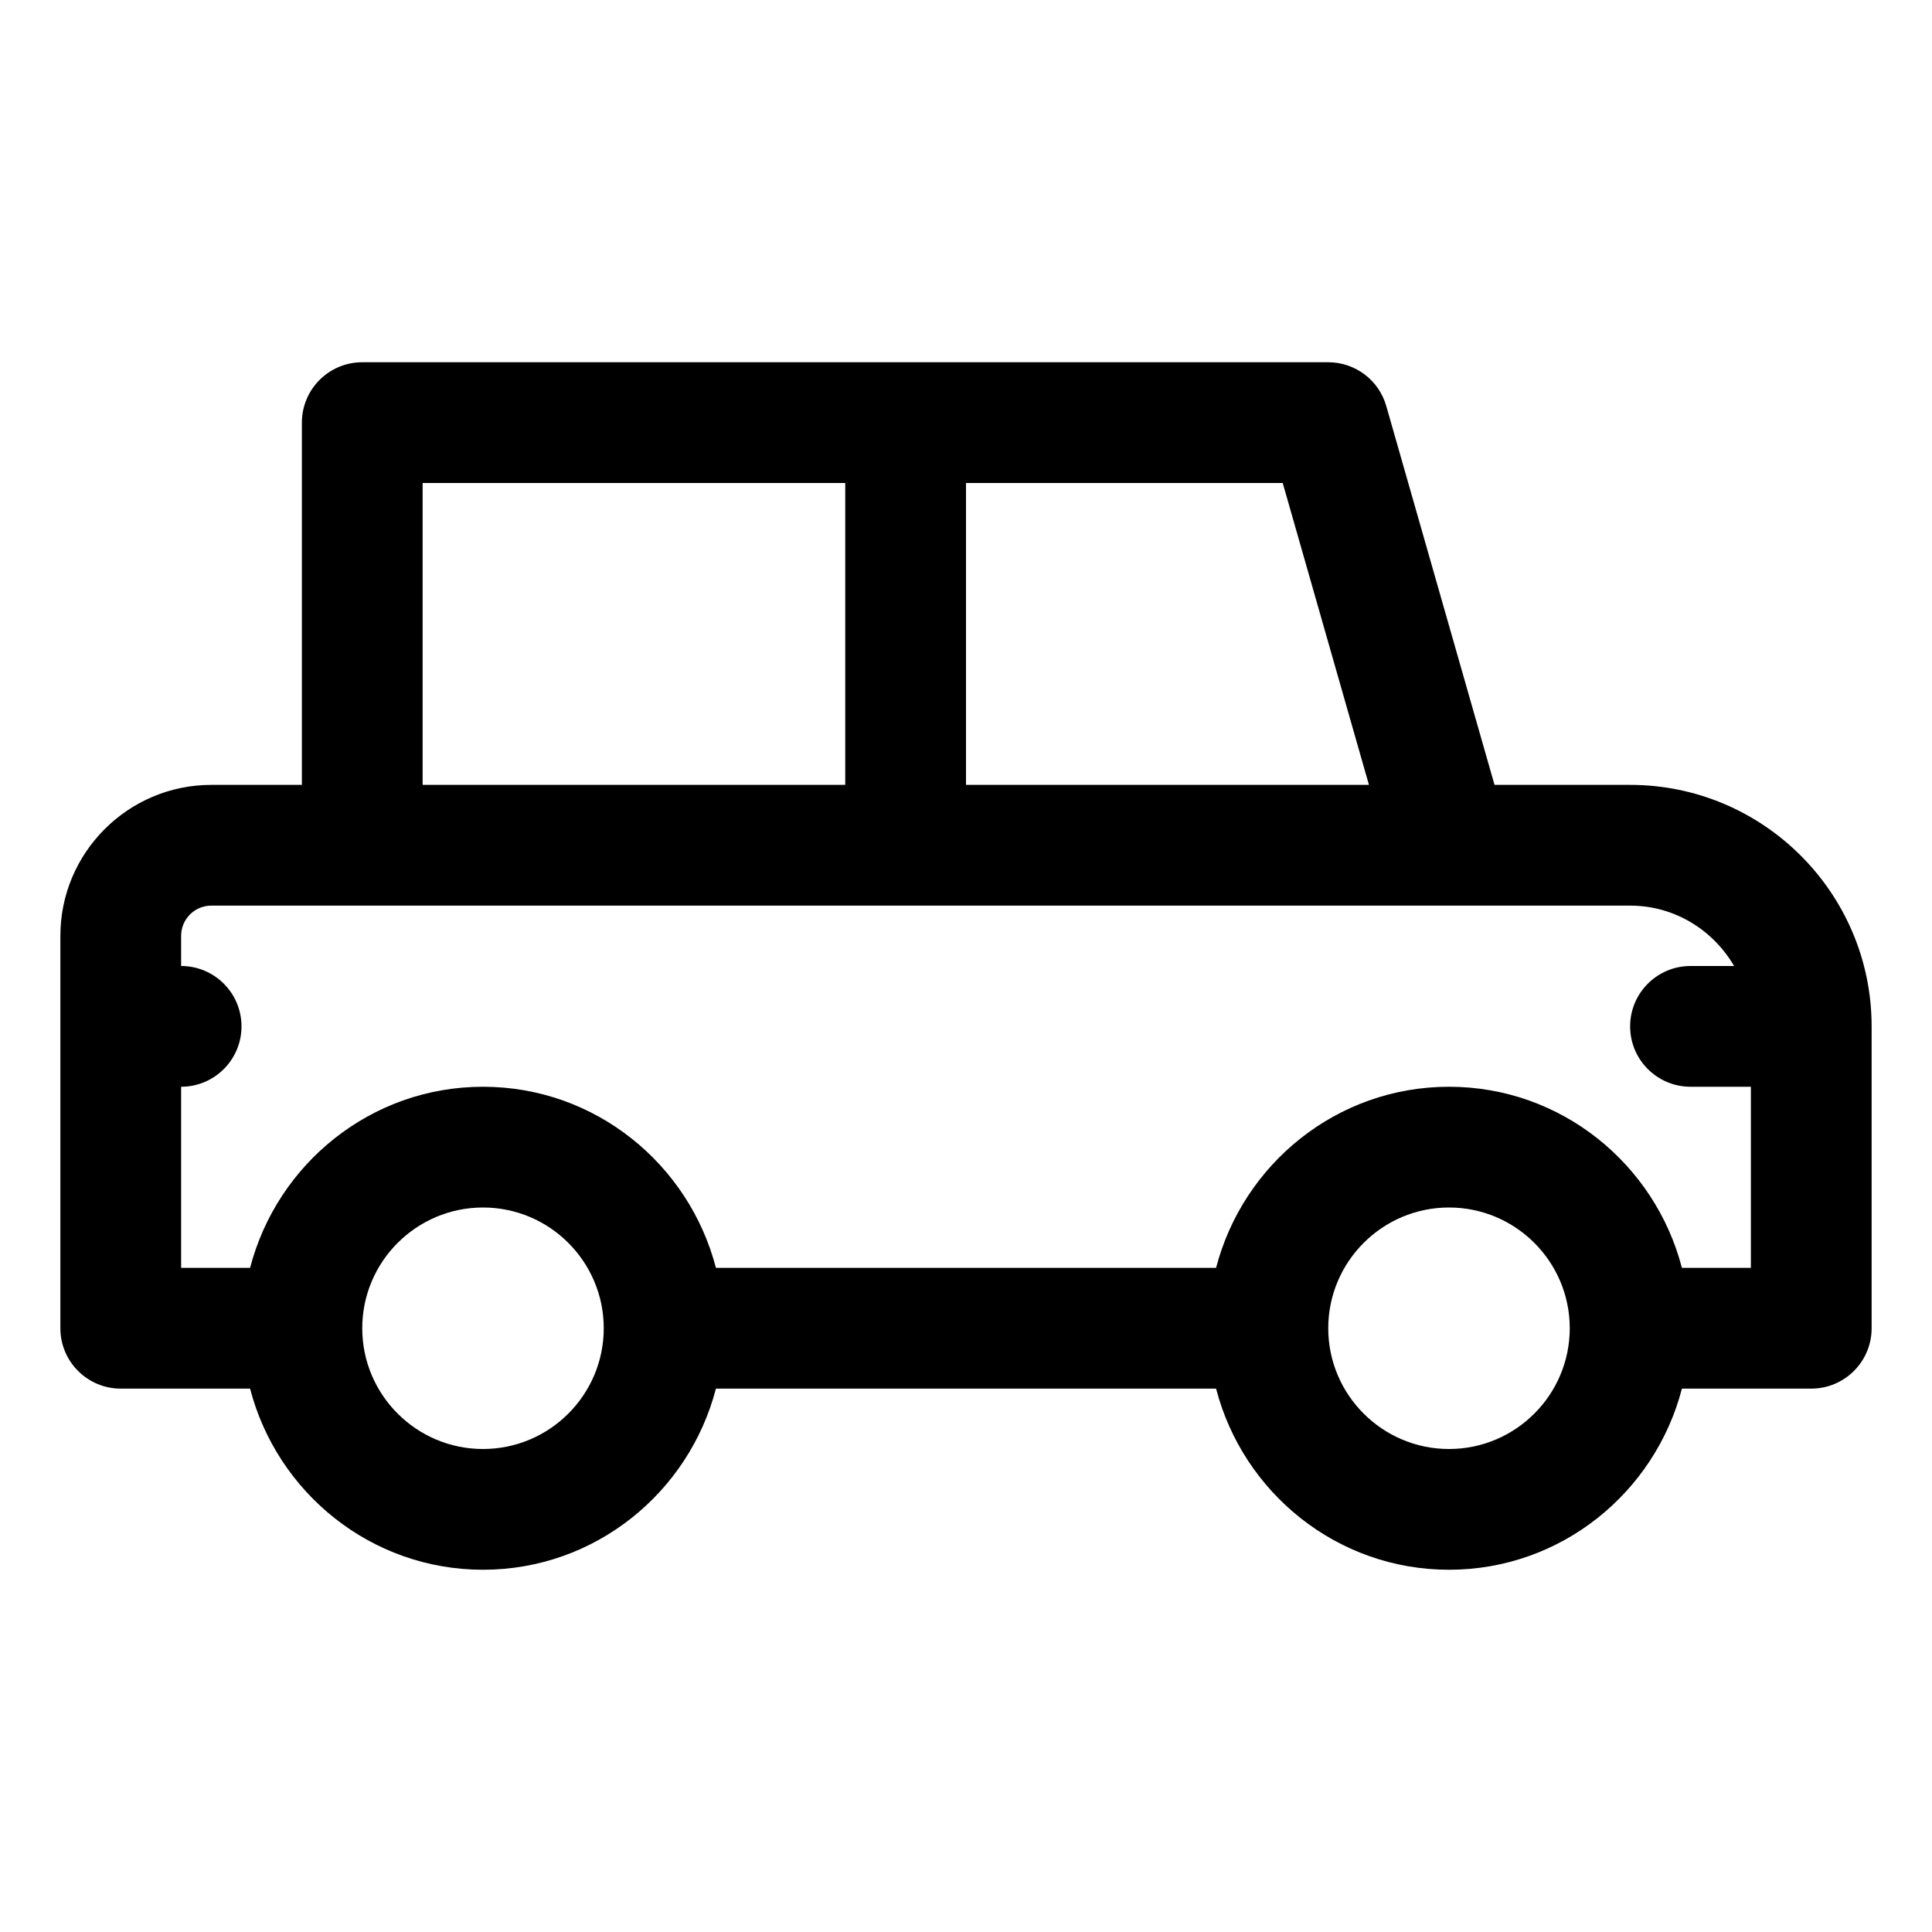 <svg width="32" height="32" viewBox="0 0 32 32" fill="none" xmlns="http://www.w3.org/2000/svg">
<path d="M27 13H24.754L22.961 6.725C22.839 6.296 22.446 6 22 6H6C5.448 6 5 6.448 5 7V13H3.5C2.122 13 1 14.122 1 15.5V22C1 22.552 1.448 23 2 23H4.142C4.589 24.72 6.142 26 8 26C9.858 26 11.411 24.72 11.858 23H20.142C20.589 24.72 22.142 26 24 26C25.858 26 27.411 24.72 27.858 23H30C30.552 23 31 22.552 31 22V17C31 14.794 29.206 13 27 13ZM22.674 13H16V8H21.246L22.674 13ZM7 8H14V13H7V8ZM8 24C6.897 24 6 23.103 6 22C6 20.897 6.897 20 8 20C9.103 20 10 20.897 10 22C10 23.103 9.103 24 8 24ZM24 24C22.897 24 22 23.103 22 22C22 20.897 22.897 20 24 20C25.103 20 26 20.897 26 22C26 23.103 25.103 24 24 24ZM27.858 21C27.411 19.28 25.858 18 24 18C22.142 18 20.589 19.28 20.142 21H11.858C11.411 19.28 9.858 18 8 18C6.142 18 4.589 19.28 4.142 21H3V18C3.552 18 4 17.552 4 17C4 16.448 3.552 16 3 16V15.5C3 15.224 3.224 15 3.5 15H27C27.737 15 28.375 15.405 28.722 16H28C27.448 16 27 16.448 27 17C27 17.552 27.448 18 28 18H29V21H27.858Z" fill="black"/>
</svg>
